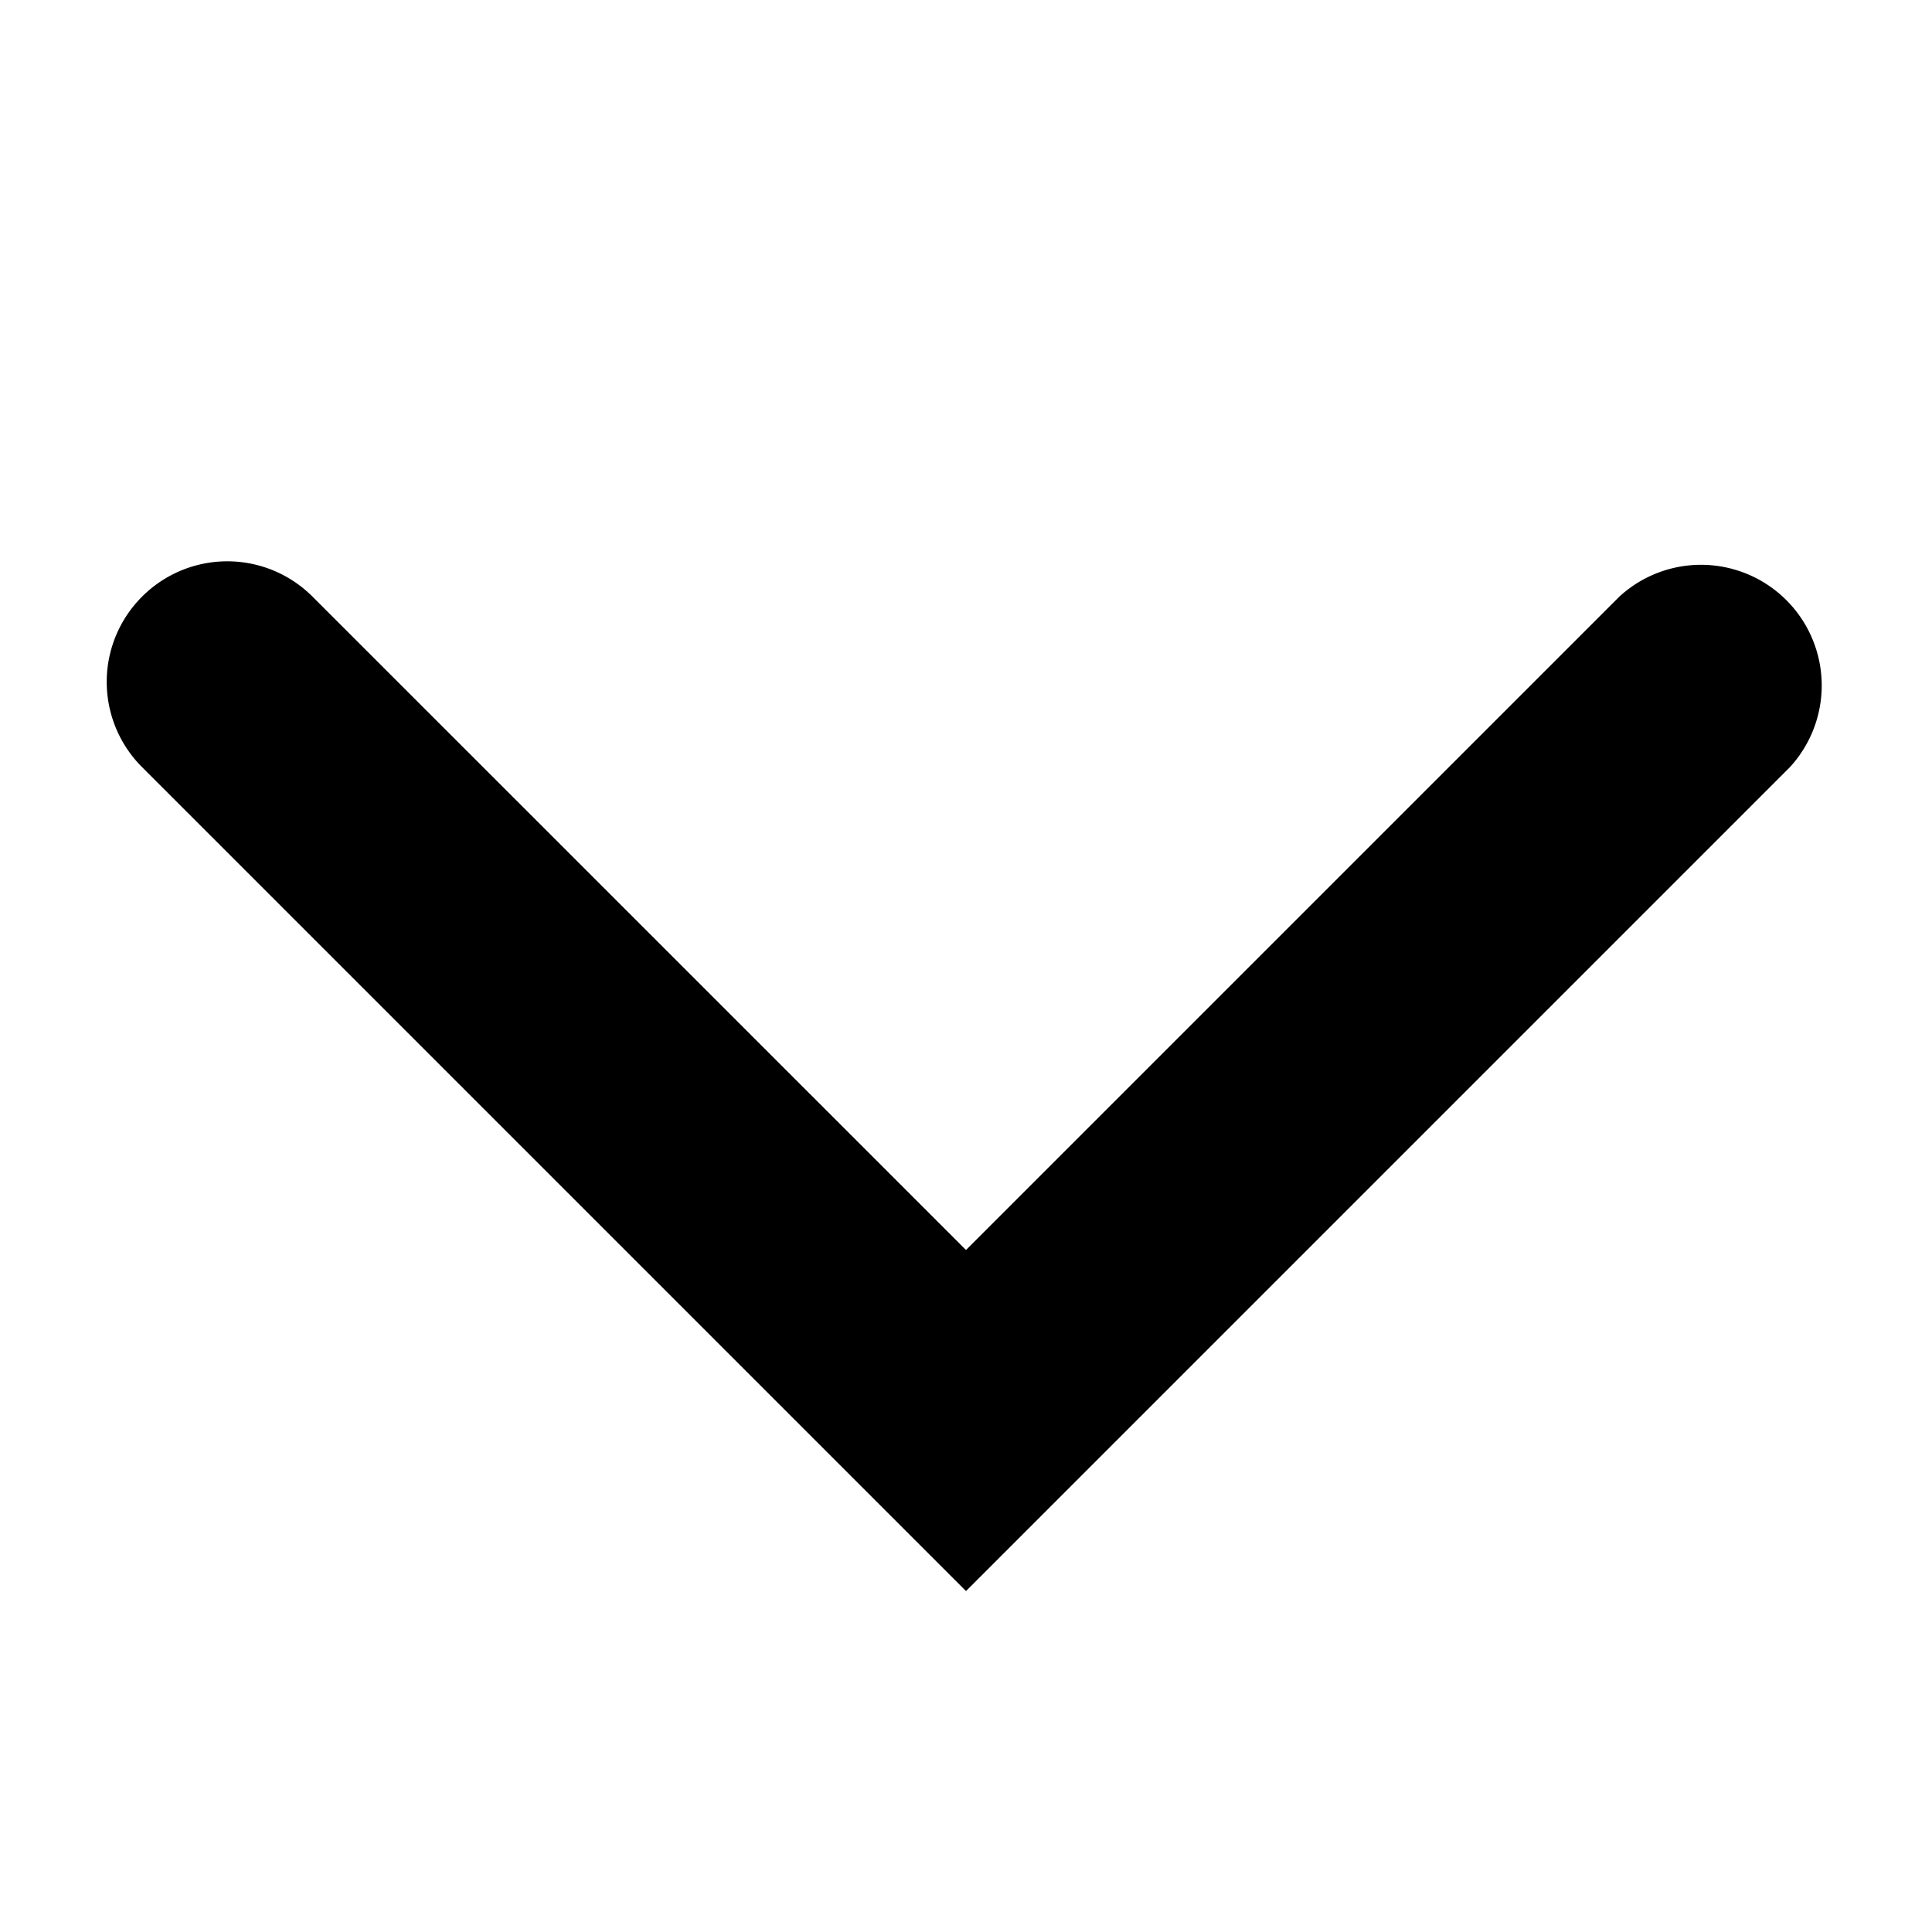 <svg xmlns="http://www.w3.org/2000/svg" width="17" height="17"><path fill="#000" fill-rule="evenodd" d="M1.25 5.25a1.06 1.06 0 0 1 1.5 0l5.75 5.749 5.75-5.75a1.062 1.062 0 0 1 1.5 1.501L8.5 14 1.25 6.75a1.06 1.06 0 0 1 0-1.5"/></svg>
